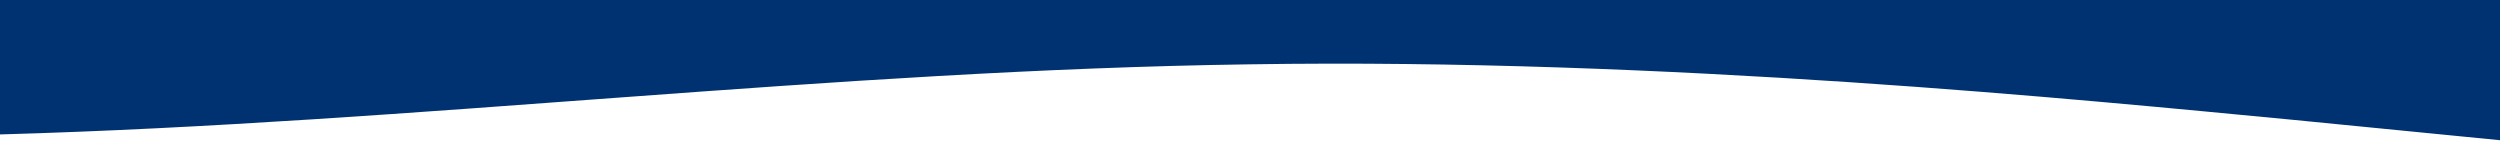 <svg width="1512" height="85" viewBox="0 0 1512 85" fill="none" xmlns="http://www.w3.org/2000/svg">
<path d="M1512 84.8L1386 72.398C1260 60.42 1008 34.98 756 38.902C504 42.4 252 74.2 0 81.302C-252 87.98 -504 71.02 -756 60.102C-1008 49.82 -1260 45.58 -1512 47.7C-1764 49.82 -2016 56.18 -2268 53C-2520 49.82 -2772 34.98 -3024 37.1C-3276 39.22 -3528 56.18 -3780 54.802C-4032 53 -4284 31.799 -4536 21.2C-4788 10.6 -5040 10.6 -5292 21.2C-5544 31.799 -5796 52.999 -6048 61.797C-6300 71.019 -6552 66.779 -6804 58.299C-7056 49.819 -7308 34.979 -7560 35.297C-7812 34.979 -8064 49.819 -8316 51.197C-8568 52.999 -8820 42.399 -9072 35.297C-9324 28.619 -9576 24.379 -9828 21.199C-10080 18.019 -10332 13.779 -10584 12.401C-10836 10.599 -11088 10.599 -11340 21.199C-11592 31.799 -11844 52.999 -12096 61.797C-12348 71.019 -12600 66.779 -12852 60.101C-13104 52.999 -13356 42.399 -13608 38.901C-13860 34.979 -14112 39.219 -14364 38.901C-14616 39.219 -14868 34.979 -15120 44.201C-15372 52.999 -15624 74.198 -15876 77.697C-16128 81.618 -16380 66.778 -16506 60.1L-16632 52.998L-16632 -0.002L-16506 -0.002C-16380 -0.002 -16128 -0.001 -15876 -0.001C-15624 -0.001 -15372 -0.001 -15120 -0.001C-14868 -0.001 -14616 -0.001 -14364 -0.001C-14112 -0.001 -13860 -0.001 -13608 -0.001C-13356 -0.001 -13104 -0.001 -12852 -0.001C-12600 -0.001 -12348 -0.001 -12096 -0.001C-11844 -0.001 -11592 -0.001 -11340 -0.001C-11088 -0.001 -10836 -0.001 -10584 -0.001C-10332 -0.001 -10080 -0.001 -9828 -0.001C-9576 -0.001 -9324 -0.001 -9072 -0.001C-8820 -0.001 -8568 -0.001 -8316 -0.001C-8064 -0.001 -7812 -0.001 -7560 -0.001C-7308 -0.001 -7056 -0.001 -6804 -0.001C-6552 -0.001 -6300 -0.001 -6048 -0.001C-5796 -0.001 -5544 -0.001 -5292 -0.001C-5040 -0.001 -4788 -0.001 -4536 -0C-4284 -0 -4032 -0 -3780 -0C-3528 -0 -3276 -0 -3024 -0C-2772 -0 -2520 -0 -2268 -0C-2016 -0 -1764 -0 -1512 -0C-1260 -0 -1008 -0 -756 -0C-504 -0 -252 -0 0 -8.64069e-05C252 -6.43763e-05 504 -4.23458e-05 756 -2.03152e-05C1008 1.71529e-06 1260 2.37458e-05 1386 3.47611e-05L1512 4.57764e-05L1512 84.8Z" fill="url(#paint0_linear_45_31)"/>
<defs>
<linearGradient id="paint0_linear_45_31" x1="1512" y1="4.57764e-05" x2="1512" y2="84.8" gradientUnits="userSpaceOnUse">
<stop stop-color="#003271"/>
<stop offset="1" stop-color="#003271"/>
</linearGradient>
</defs>
</svg>